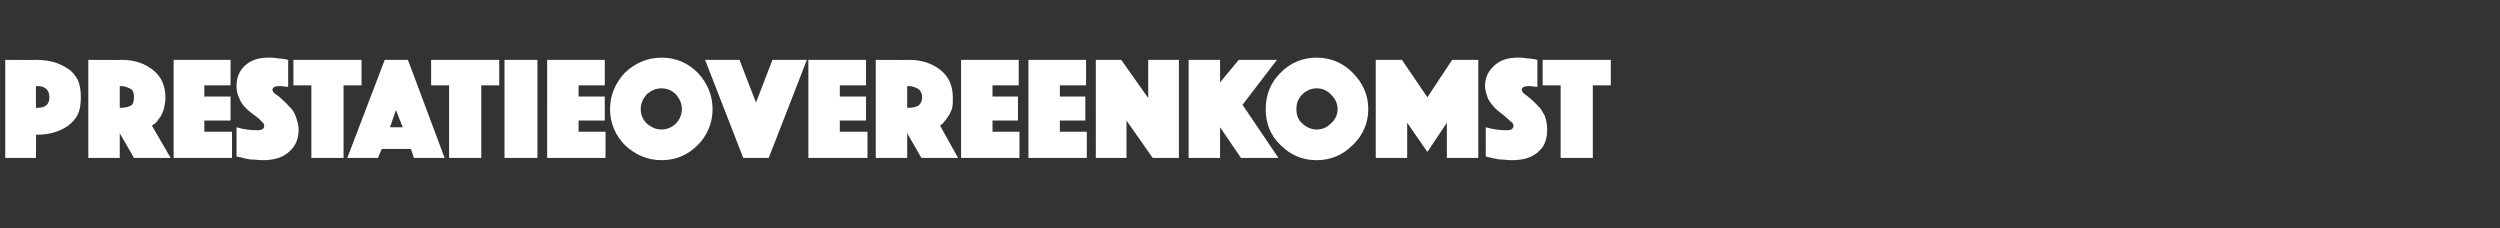 <?xml version="1.0" standalone="no"?><!DOCTYPE svg PUBLIC "-//W3C//DTD SVG 1.1//EN" "http://www.w3.org/Graphics/SVG/1.1/DTD/svg11.dtd"><svg xmlns="http://www.w3.org/2000/svg" version="1.1" width="334px" height="30.5px" viewBox="0 -2 334 30.5" style="top:-2px"><rect x="0" y="-2" width="334" height="30.5" fill="#333333" stroke="none"/><desc>Prestatieovereenkomst</desc><defs/><g id="Polygon54847"><path d="m10.4 8.7c.3.7.4 1.4.4 2.3c0 .9-.1 1.6-.4 2.3c-.3.6-.8 1.1-1.3 1.5c-.6.4-1.2.7-1.9.9c-.7.2-1.5.3-2.4.3c.04-.05 0 3.1 0 3.1H.7V6s4.14.03 4.1 0c.9 0 1.7.1 2.4.3c.7.2 1.3.5 1.9.9c.5.3 1 .9 1.3 1.5zm-5.6.8v2.9s.22.04.2 0c1 0 1.6-.4 1.6-1.4c0-1-.6-1.5-1.6-1.5c.02.05-.2 0-.2 0zm7 9.6V6s4.48.03 4.5 0c1.7 0 3.1.5 4.2 1.4c1.1.9 1.6 2.1 1.6 3.7c0 .5-.1.9-.2 1.4c-.1.4-.3.8-.4 1c-.2.3-.4.5-.5.7c-.2.2-.3.4-.5.4c.02.04-.2.2-.2.2l2.5 4.3h-4.9L16 15.8v3.3h-4.2zM16 9.5v2.9s.17.04.2 0c.5 0 .9-.1 1.3-.3c.3-.2.4-.6.4-1.1c0-.5-.1-.9-.4-1.1c-.4-.2-.8-.4-1.3-.4c-.03.05-.2 0-.2 0zm7.2 9.6V6h7.6v3.4h-3.5v1.5h3.5v3.2h-3.5v1.5h3.7v3.5h-7.8zm8.4-.2V15c1 .3 1.9.4 2.8.4c.6 0 .9-.2.9-.6c0-.2-.1-.4-.4-.6c-.2-.3-.5-.5-.9-.8c-.4-.3-.8-.6-1.1-.9c-.4-.4-.7-.8-.9-1.3c-.3-.6-.4-1.1-.4-1.7c0-1.2.4-2.1 1.2-2.8c.8-.7 1.8-1 3.1-1c.4 0 .8 0 1.2.1c.4 0 .8.1 1 .1c.03.02.4.1.4.1v3.6c-.4 0-.7-.1-1.1-.1c-.7 0-1 .2-1 .5c0 .1.1.3.3.5c.3.2.6.4.9.7c.3.3.7.6 1 1c.4.3.7.8.9 1.3c.2.6.4 1.2.4 1.8c0 1.2-.4 2.2-1.2 2.9c-.8.8-2 1.2-3.6 1.2c-.5 0-1.1-.1-1.7-.1c-.6-.1-1-.2-1.3-.3c-.04.04-.5-.1-.5-.1zm10 .2V9.4h-2.4V6h9.1v3.4h-2.4v9.7h-4.3zm4.8 0l5-13.1h3.1l4.9 13.1h-4.1l-.4-1.2H51l-.5 1.2h-4.1zm5.7-4.1h1.7l-.9-2.3l-.8 2.3zm7.9 4.1V9.4h-2.4V6h9.1v3.4h-2.4v9.7H60zm7.4 0V6h4.4v13.1h-4.4zm5.7 0V6h7.7v3.4h-3.5v1.5h3.5v3.2h-3.5v1.5h3.6v3.5h-7.8zm10.4-1.7c-1.3-1.3-2-3-2-4.8c0-1.9.7-3.5 2-4.9c1.4-1.3 3-2 4.9-2c1.9 0 3.5.7 4.8 2c1.3 1.4 2 3 2 4.9c0 1.8-.7 3.5-2 4.8c-1.3 1.3-2.9 2-4.8 2c-1.9 0-3.5-.7-4.9-2zm2.9-6.8c-.5.6-.8 1.2-.8 2c0 .7.3 1.4.8 1.9c.6.5 1.2.8 2 .8c.7 0 1.4-.3 1.9-.8c.5-.5.8-1.2.8-1.9c0-.8-.3-1.4-.8-2c-.5-.5-1.2-.8-1.9-.8c-.8 0-1.4.3-2 .8zM94.2 6h4.6l2.2 5.7l2.2-5.7h4.6l-5.1 13.1h-3.4L94.2 6zM108 19.1V6h7.7v3.4h-3.5v1.5h3.5v3.2h-3.5v1.5h3.7v3.5H108zm9 0V6s4.52.03 4.5 0c1.7 0 3.1.5 4.2 1.4c1.1.9 1.6 2.1 1.6 3.7c0 .5 0 .9-.1 1.4c-.2.4-.3.8-.5 1c-.2.3-.3.5-.5.7c-.2.2-.3.4-.4.4l-.2.2l2.4 4.3h-4.9l-1.9-3.3v3.3H117zm4.2-9.6v2.9s.2.04.2 0c.5 0 1-.1 1.3-.3c.3-.2.5-.6.5-1.1c0-.5-.2-.9-.5-1.1c-.3-.2-.8-.4-1.3-.4c0 .05-.2 0-.2 0zm7.2 9.6V6h7.7v3.4h-3.5v1.5h3.4v3.2h-3.4v1.5h3.6v3.5h-7.8zm9 0V6h7.7v3.4h-3.5v1.5h3.4v3.2h-3.4v1.5h3.6v3.5h-7.8zm9 0V6h3.4l3.6 5.1V6h4.1v13.1H154l-3.5-5v5h-4.1zm12.4 0V6h4.2v3l2.5-3h5.1l-4.6 6l4.8 7.1h-5L163 15v4.1h-4.2zm12.3-1.7c-1.4-1.3-2-3-2-4.8c0-1.9.6-3.5 2-4.9c1.3-1.3 2.9-2 4.8-2c1.9 0 3.5.7 4.8 2c1.4 1.4 2.1 3 2.1 4.9c0 1.8-.7 3.5-2.1 4.8c-1.3 1.3-2.9 2-4.8 2c-1.9 0-3.5-.7-4.8-2zm2.9-6.8c-.6.6-.8 1.2-.8 2c0 .7.2 1.4.8 1.9c.5.5 1.2.8 1.9.8c.8 0 1.4-.3 1.9-.8c.6-.5.9-1.2.9-1.9c0-.8-.3-1.4-.9-2c-.5-.5-1.1-.8-1.9-.8c-.7 0-1.4.3-1.9.8zm9.8 8.5V6h3.5l3.4 5l3.3-5h3.5v13.1h-4.2v-4.7l-2.6 3.9l-2.7-3.9v4.7h-4.2zm14.7-.2V15c1 .3 1.9.4 2.8.4c.6 0 .9-.2.9-.6c0-.2-.1-.4-.4-.6c-.3-.3-.6-.5-.9-.8c-.4-.3-.8-.6-1.1-.9c-.4-.4-.7-.8-1-1.3c-.2-.6-.4-1.1-.4-1.7c0-1.2.5-2.1 1.3-2.8c.8-.7 1.8-1 3.1-1c.3 0 .7 0 1.2.1c.4 0 .8.1 1 .1c.01.02.4.1.4.1c0 0-.02 3.63 0 3.6c-.4 0-.8-.1-1.1-.1c-.7 0-1 .2-1 .5c0 .1.1.3.3.5c.3.2.5.4.9.7c.3.3.7.6 1 1c.4.3.6.8.9 1.3c.2.6.3 1.2.3 1.8c0 1.2-.3 2.2-1.1 2.9c-.8.8-2 1.2-3.6 1.2c-.6 0-1.1-.1-1.7-.1c-.6-.1-1.1-.2-1.4-.3c.04.04-.4-.1-.4-.1zm10 .2V9.4h-2.4V6h9.1v3.4h-2.4v9.7h-4.3z" stroke="none" fill="#fff"/></g></svg>